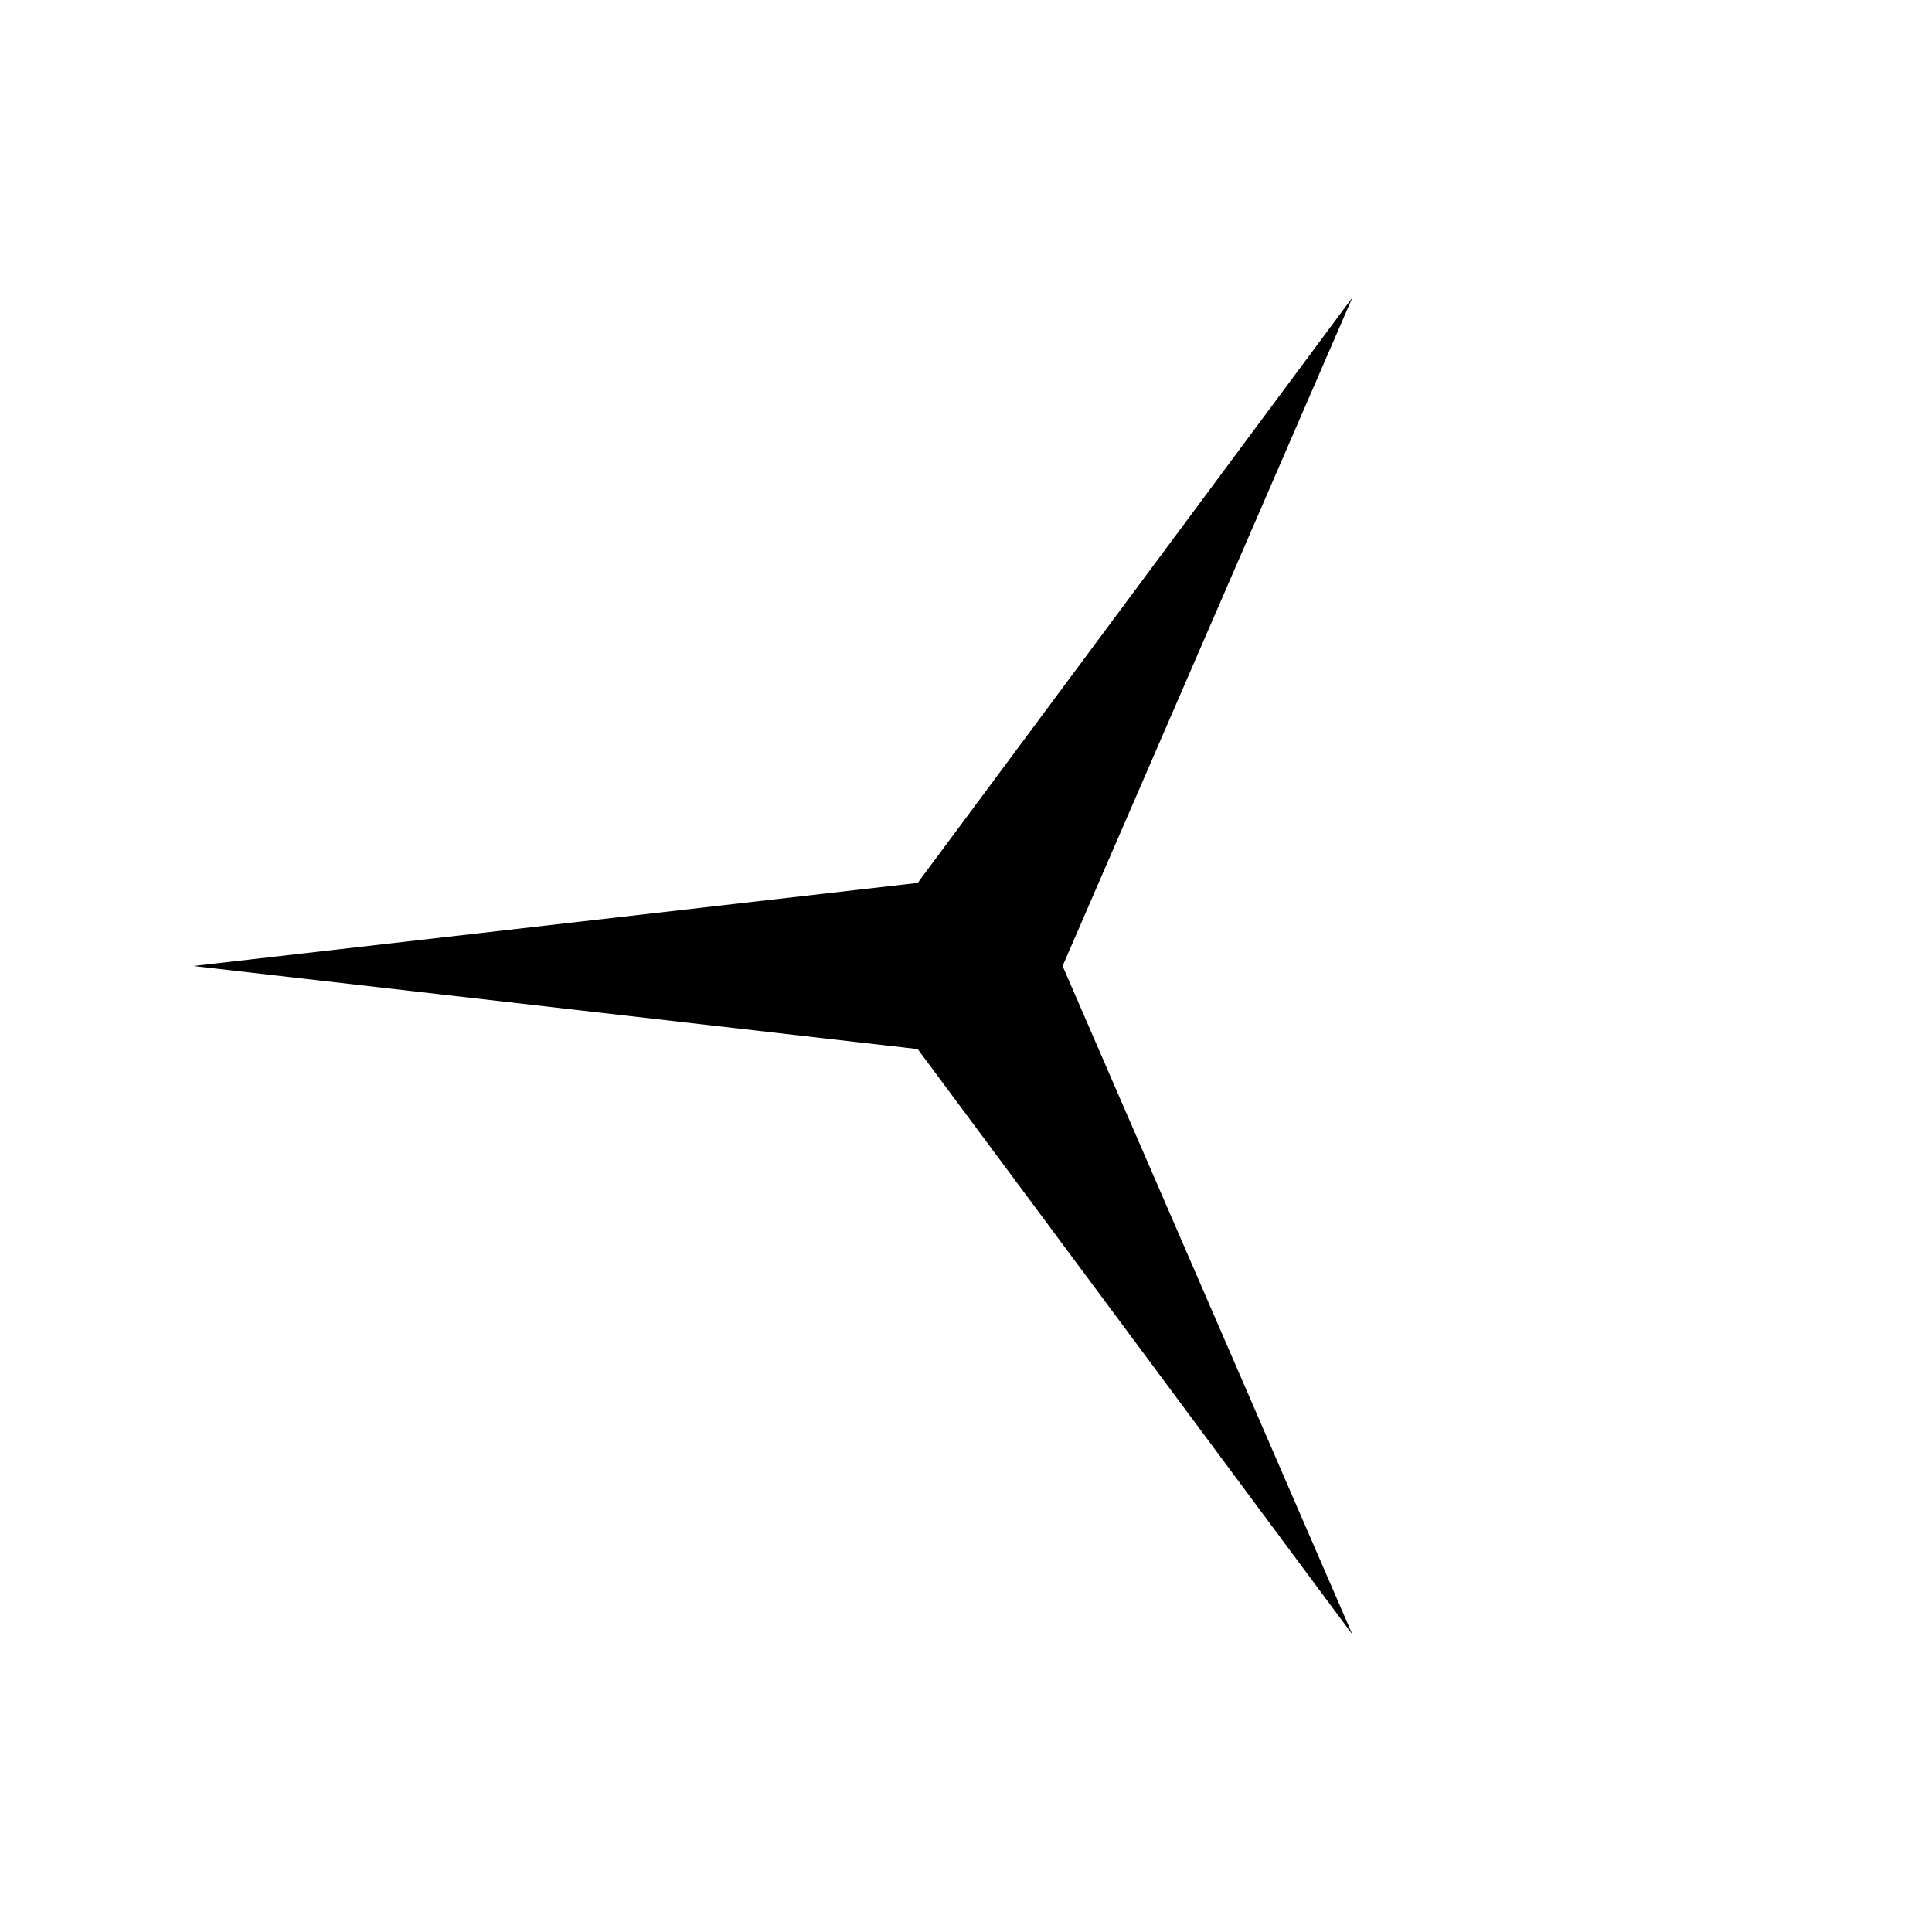 <?xml version="1.0" encoding="UTF-8"?><svg xmlns="http://www.w3.org/2000/svg" width="1024" height="1024" viewBox="0 0 1 1.0"><title>star-tri-30</title><path id="icon-star-tri-30" fill-rule="evenodd" d="M .55,.5 L .7,.846 L .475,.543 L .1,.5 L .475,.457 L .7,.154 z" /></svg>
